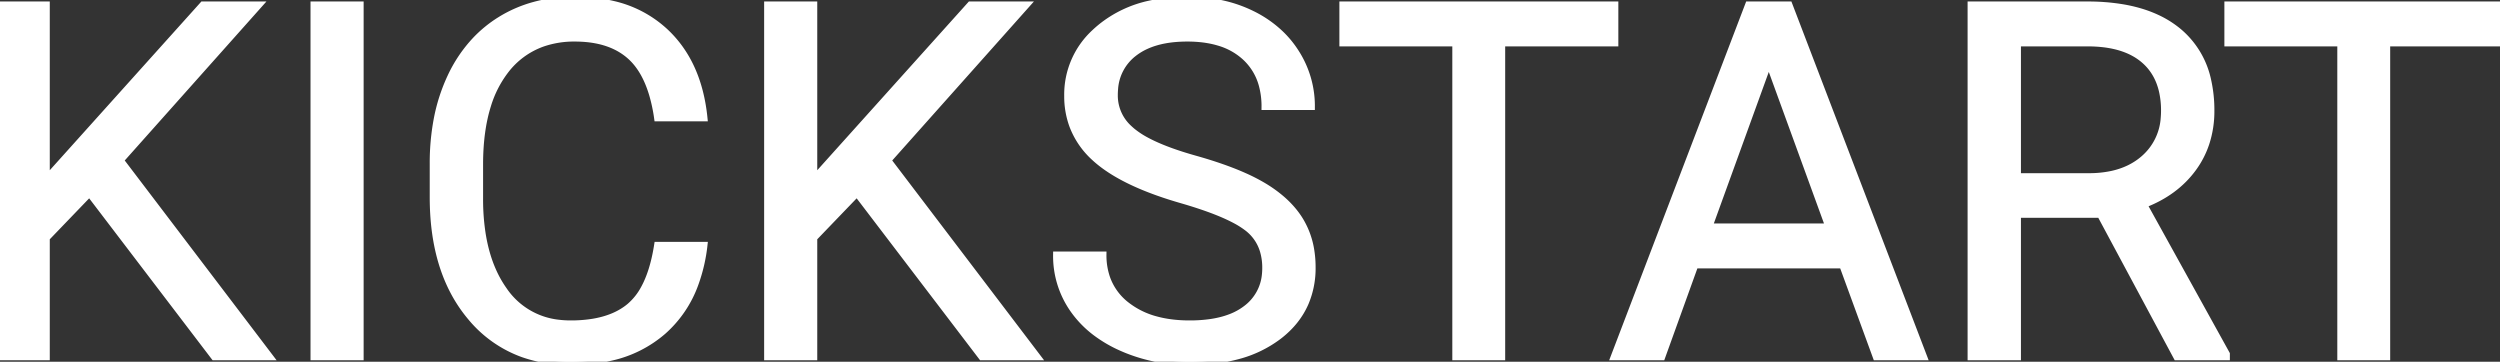 <svg width="353.384" height="51.135" viewBox="0 0 353.384 51.135" xmlns="http://www.w3.org/2000/svg"><rect x="0" y="0" width="353.384" height="51.135" fill="#333333" stroke="none"/><g id="svgGroup" stroke-linecap="round" fill-rule="evenodd" font-size="9pt" stroke="#ffffff" stroke-width=".25mm" fill="#ffffff" style="stroke:#ffffff;stroke-width:.25mm;fill:#ffffff"><path d="M 185.391 15.074 L 178.794 15.074 A 11.4 11.4 0 0 0 178.407 12.021 A 8.294 8.294 0 0 0 175.923 7.982 A 9.416 9.416 0 0 0 172.271 5.987 Q 170.834 5.557 169.108 5.442 A 19.463 19.463 0 0 0 167.822 5.401 Q 164.395 5.401 162.034 6.466 A 8.564 8.564 0 0 0 160.251 7.537 A 6.942 6.942 0 0 0 157.569 12.629 A 9.856 9.856 0 0 0 157.534 13.468 A 6.265 6.265 0 0 0 159.617 18.175 A 8.822 8.822 0 0 0 160.115 18.612 A 12.149 12.149 0 0 0 161.966 19.828 Q 163.965 20.919 167.045 21.902 A 55.224 55.224 0 0 0 168.899 22.457 Q 172.953 23.596 175.854 24.889 A 25.643 25.643 0 0 1 178.606 26.302 A 18.212 18.212 0 0 1 181.24 28.2 Q 182.718 29.494 183.669 30.993 A 11.274 11.274 0 0 1 183.801 31.207 A 11.654 11.654 0 0 1 185.328 35.529 A 15.151 15.151 0 0 1 185.493 37.803 A 12.489 12.489 0 0 1 184.541 42.753 Q 183.374 45.488 180.776 47.493 A 16.477 16.477 0 0 1 174.918 50.32 Q 172.557 50.956 169.763 51.095 A 32.187 32.187 0 0 1 168.164 51.134 A 23.514 23.514 0 0 1 159.292 49.463 A 22.683 22.683 0 0 1 158.594 49.168 A 18.533 18.533 0 0 1 154.875 47.007 A 14.572 14.572 0 0 1 151.741 43.785 A 13.137 13.137 0 0 1 149.331 36.026 L 155.928 36.026 A 9.807 9.807 0 0 0 156.467 39.35 A 8.35 8.35 0 0 0 159.26 43.153 A 11.579 11.579 0 0 0 163.433 45.193 Q 165.089 45.642 167.045 45.74 A 22.326 22.326 0 0 0 168.164 45.767 A 20.438 20.438 0 0 0 171.174 45.56 Q 172.699 45.333 173.938 44.855 A 8.779 8.779 0 0 0 176.128 43.648 A 6.757 6.757 0 0 0 178.853 38.762 A 8.956 8.956 0 0 0 178.896 37.872 A 8.352 8.352 0 0 0 178.565 35.457 A 6.343 6.343 0 0 0 176.333 32.215 A 12.129 12.129 0 0 0 174.59 31.11 Q 171.902 29.675 167.036 28.267 Q 159.115 25.991 155.241 22.736 A 14.564 14.564 0 0 1 154.749 22.303 A 11.667 11.667 0 0 1 151.613 17.729 A 11.933 11.933 0 0 1 150.903 13.57 A 11.895 11.895 0 0 1 154.763 4.585 A 15.375 15.375 0 0 1 155.603 3.846 A 16.493 16.493 0 0 1 162.529 0.553 A 24.011 24.011 0 0 1 167.822 0.001 A 22.656 22.656 0 0 1 172.956 0.56 A 18.447 18.447 0 0 1 176.965 1.983 A 15.949 15.949 0 0 1 181.096 4.867 A 14.266 14.266 0 0 1 183.186 7.452 A 13.984 13.984 0 0 1 185.391 15.074 Z M 30.283 50.45 L 12.646 27.31 L 6.563 33.634 L 6.563 50.45 L 0 50.45 L 0 0.684 L 6.563 0.684 L 6.563 25.294 L 28.677 0.684 L 36.606 0.684 L 17.021 22.662 L 38.145 50.45 L 30.283 50.45 Z M 138.77 50.45 L 121.133 27.31 L 115.049 33.634 L 115.049 50.45 L 108.486 50.45 L 108.486 0.684 L 115.049 0.684 L 115.049 25.294 L 137.163 0.684 L 145.093 0.684 L 125.508 22.662 L 146.631 50.45 L 138.77 50.45 Z M 92.935 34.659 L 99.531 34.659 A 23.462 23.462 0 0 1 98.279 40.073 A 16.326 16.326 0 0 1 93.704 46.844 A 16.775 16.775 0 0 1 86.365 50.518 Q 83.828 51.114 80.856 51.133 A 30.648 30.648 0 0 1 80.664 51.134 A 19.859 19.859 0 0 1 73.905 50.029 A 17.064 17.064 0 0 1 66.531 44.81 Q 61.496 38.821 61.231 28.997 A 40.925 40.925 0 0 1 61.216 27.891 L 61.216 23.106 A 33.063 33.063 0 0 1 61.76 16.969 A 25.112 25.112 0 0 1 63.694 10.904 A 19.749 19.749 0 0 1 67.236 5.65 A 17.576 17.576 0 0 1 70.718 2.821 Q 75.264 0.001 81.245 0.001 A 23.037 23.037 0 0 1 86.737 0.62 A 16.065 16.065 0 0 1 93.96 4.427 Q 98.745 8.853 99.531 16.68 L 92.935 16.68 A 23.645 23.645 0 0 0 92.251 13.438 Q 91.233 9.942 89.226 8.067 Q 86.616 5.629 82.105 5.421 A 18.635 18.635 0 0 0 81.245 5.401 A 13.634 13.634 0 0 0 76.746 6.11 A 11.377 11.377 0 0 0 71.384 10.05 A 15.468 15.468 0 0 0 68.943 14.869 Q 67.813 18.451 67.813 23.277 L 67.813 28.096 A 31.457 31.457 0 0 0 68.212 33.274 Q 68.677 36.058 69.684 38.311 A 15.696 15.696 0 0 0 71.196 40.982 A 10.735 10.735 0 0 0 78.962 45.667 A 14.112 14.112 0 0 0 80.664 45.767 A 19.419 19.419 0 0 0 83.833 45.525 Q 87.046 44.993 89.055 43.289 A 8.77 8.77 0 0 0 91.038 40.793 Q 92.31 38.483 92.897 34.892 A 30.458 30.458 0 0 0 92.935 34.659 Z M 307.686 50.45 L 296.885 30.318 L 285.195 30.318 L 285.195 50.45 L 278.599 50.45 L 278.599 0.684 L 295.073 0.684 A 29.625 29.625 0 0 1 300.062 1.077 Q 302.725 1.533 304.853 2.518 A 13.912 13.912 0 0 1 308.01 4.512 A 12.352 12.352 0 0 1 312.097 11.424 A 19.076 19.076 0 0 1 312.539 15.655 A 14.494 14.494 0 0 1 311.83 20.256 A 12.756 12.756 0 0 1 310.027 23.756 Q 307.515 27.208 303.037 28.917 L 314.727 50.04 L 314.727 50.45 L 307.686 50.45 Z M 228.286 0.684 L 228.286 6.085 L 212.29 6.085 L 212.29 50.45 L 205.762 50.45 L 205.762 6.085 L 189.8 6.085 L 189.8 0.684 L 228.286 0.684 Z M 353.384 0.684 L 353.384 6.085 L 337.388 6.085 L 337.388 50.45 L 330.859 50.45 L 330.859 6.085 L 314.897 6.085 L 314.897 0.684 L 353.384 0.684 Z M 265.2 50.45 L 260.449 37.462 L 239.6 37.462 L 234.917 50.45 L 228.149 50.45 L 247.153 0.684 L 252.896 0.684 L 271.934 50.45 L 265.2 50.45 Z M 50.928 0.684 L 50.928 50.45 L 44.365 50.45 L 44.365 0.684 L 50.928 0.684 Z M 285.195 6.085 L 285.195 24.952 L 295.278 24.952 A 15.294 15.294 0 0 0 298.517 24.629 Q 301.198 24.048 303.054 22.423 A 8.313 8.313 0 0 0 305.897 16.688 A 11.559 11.559 0 0 0 305.942 15.655 A 12.356 12.356 0 0 0 305.632 12.798 Q 305.097 10.547 303.642 9.017 A 7.778 7.778 0 0 0 303.191 8.58 Q 300.927 6.555 297.009 6.173 A 19.523 19.523 0 0 0 295.244 6.085 L 285.195 6.085 Z M 250.024 8.785 L 241.582 32.061 L 258.501 32.061 L 250.024 8.785 Z" vector-effect="non-scaling-stroke"/></g></svg>